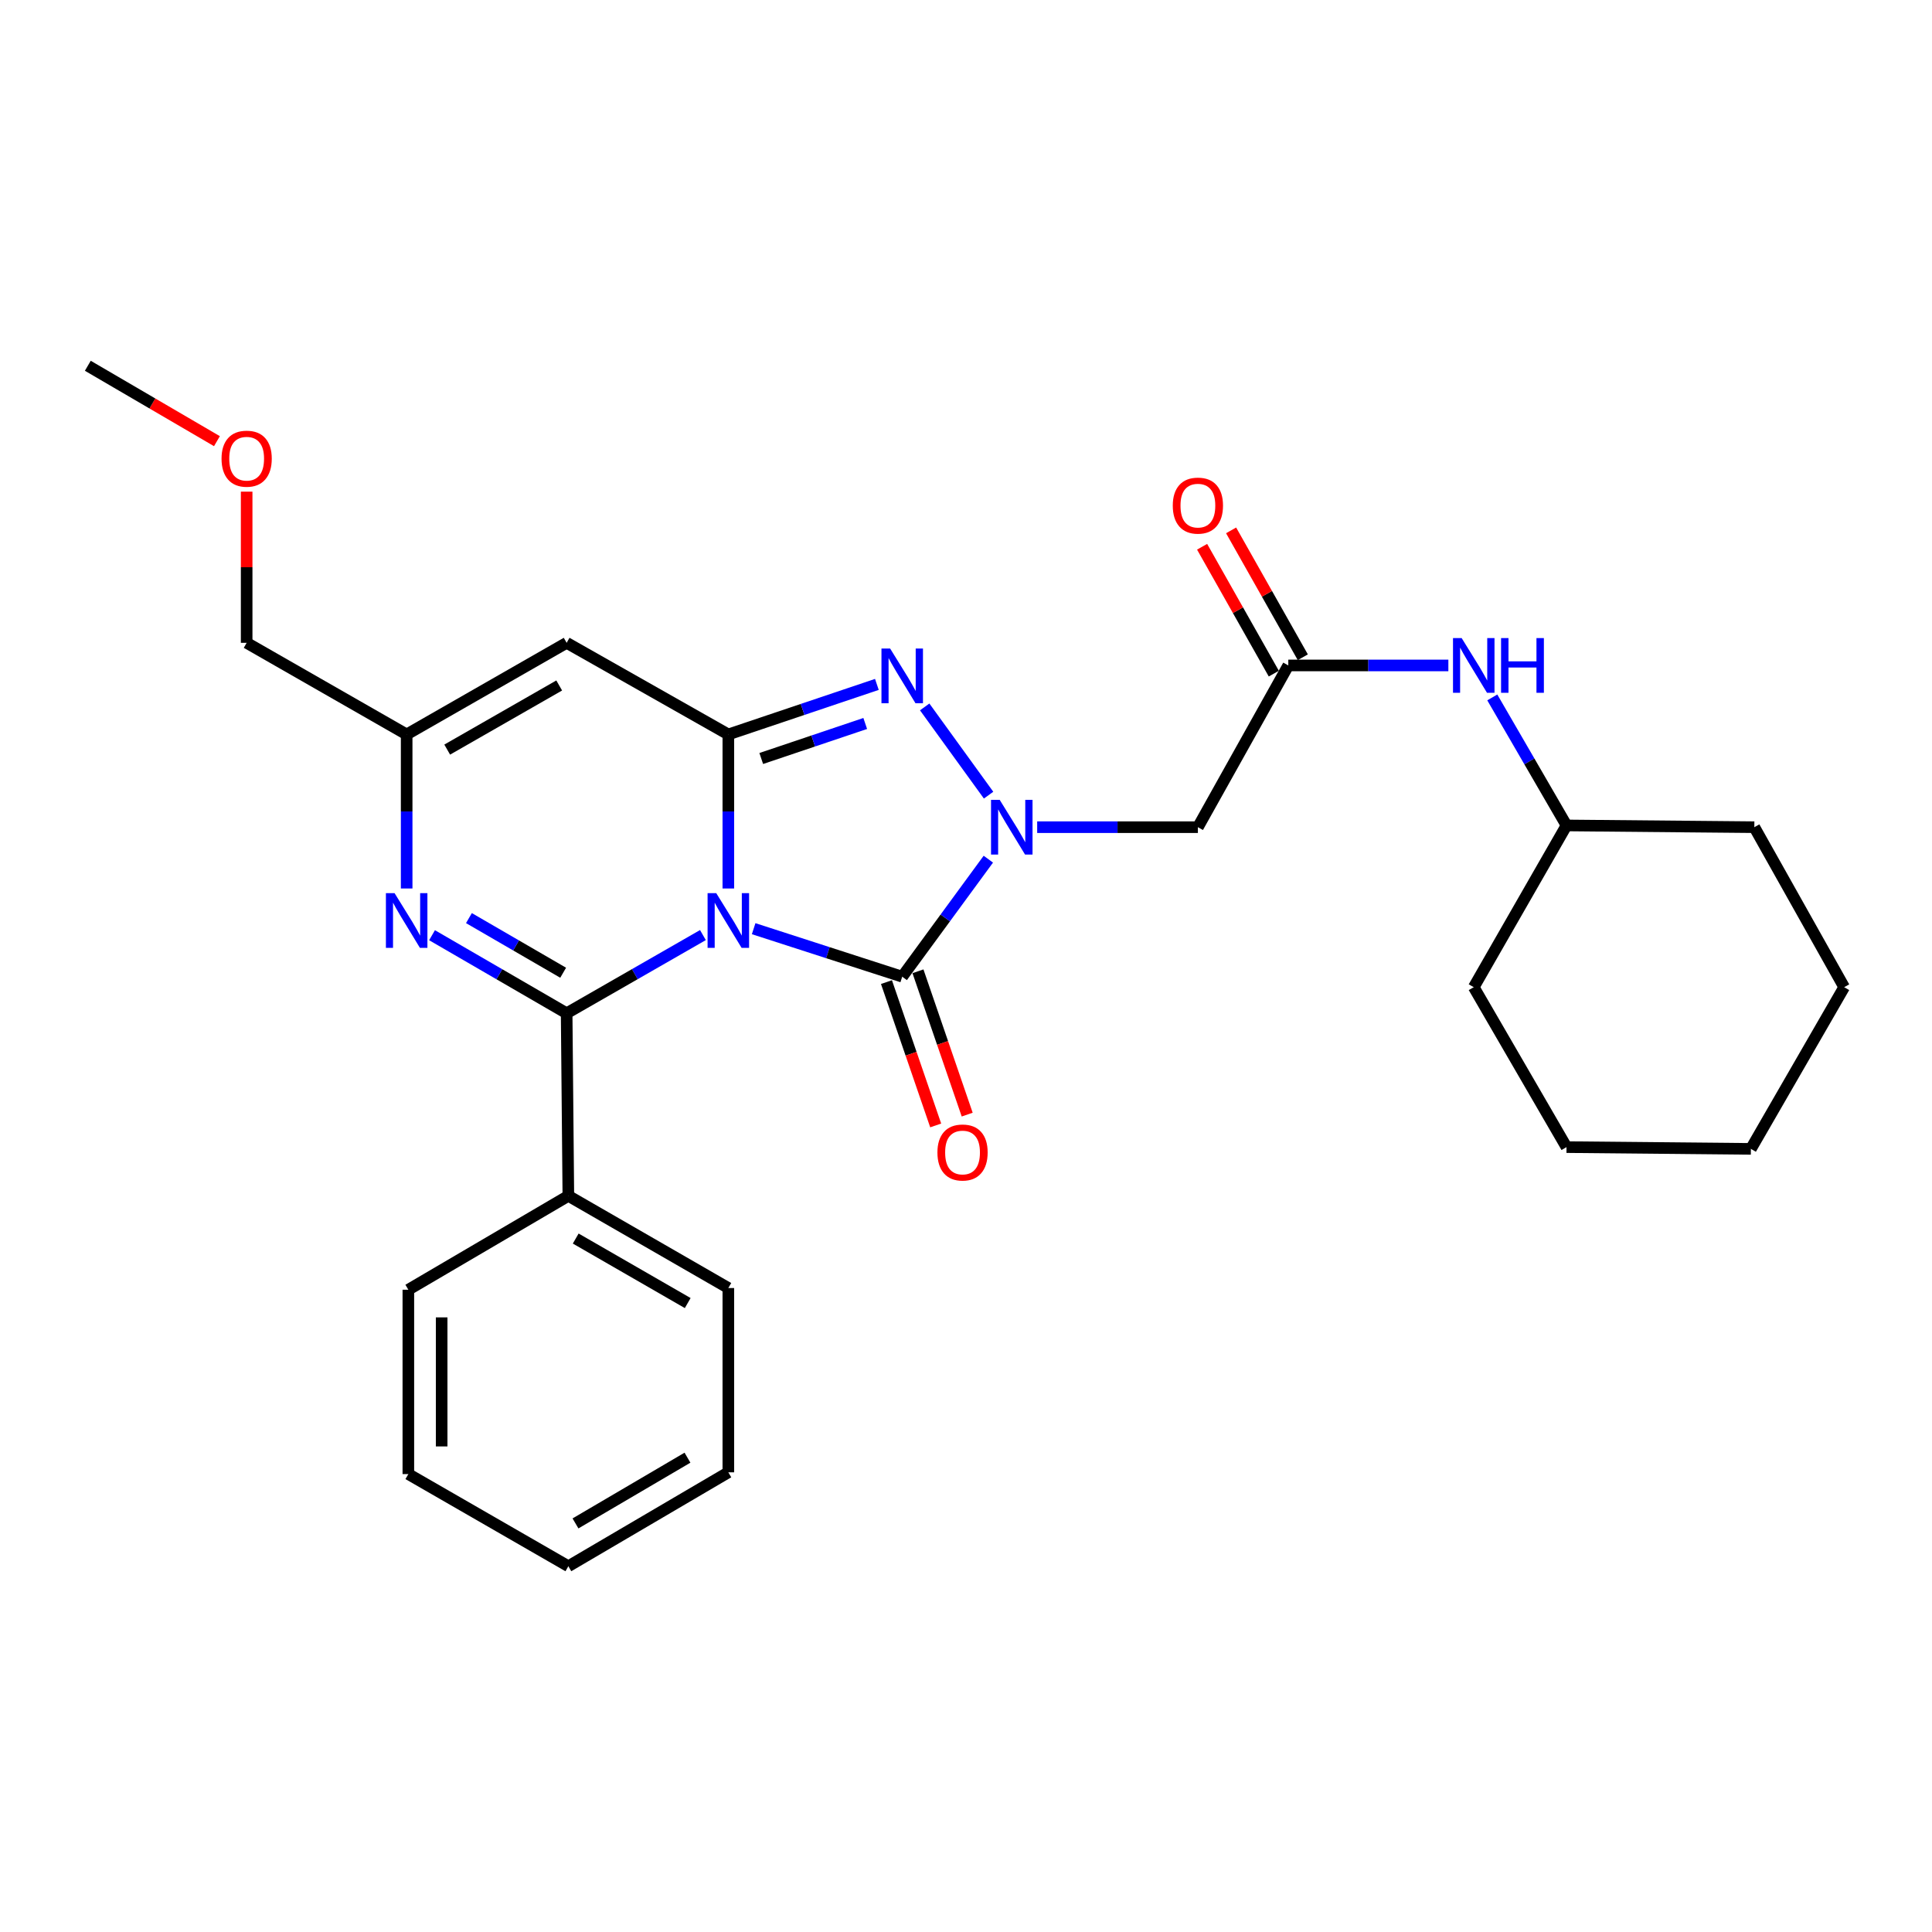 <?xml version='1.0' encoding='iso-8859-1'?>
<svg version='1.1' baseProfile='full'
              xmlns='http://www.w3.org/2000/svg'
                      xmlns:rdkit='http://www.rdkit.org/xml'
                      xmlns:xlink='http://www.w3.org/1999/xlink'
                  xml:space='preserve'
width='1000px' height='1000px' viewBox='0 0 1000 1000'>
<!-- END OF HEADER -->
<rect style='opacity:1.0;fill:#FFFFFF;stroke:none' width='1000' height='1000' x='0' y='0'> </rect>
<path class='bond-0' d='M 376.985,459.881 L 376.985,420.013' style='fill:none;fill-rule:evenodd;stroke:#0000FF;stroke-width:6px;stroke-linecap:butt;stroke-linejoin:miter;stroke-opacity:1' />
<path class='bond-0' d='M 376.985,420.013 L 376.985,380.145' style='fill:none;fill-rule:evenodd;stroke:#000000;stroke-width:6px;stroke-linecap:butt;stroke-linejoin:miter;stroke-opacity:1' />
<path class='bond-1' d='M 363.833,483.994 L 328.564,504.228' style='fill:none;fill-rule:evenodd;stroke:#0000FF;stroke-width:6px;stroke-linecap:butt;stroke-linejoin:miter;stroke-opacity:1' />
<path class='bond-1' d='M 328.564,504.228 L 293.295,524.461' style='fill:none;fill-rule:evenodd;stroke:#000000;stroke-width:6px;stroke-linecap:butt;stroke-linejoin:miter;stroke-opacity:1' />
<path class='bond-2' d='M 390.089,480.684 L 428.538,493.11' style='fill:none;fill-rule:evenodd;stroke:#0000FF;stroke-width:6px;stroke-linecap:butt;stroke-linejoin:miter;stroke-opacity:1' />
<path class='bond-2' d='M 428.538,493.11 L 466.986,505.536' style='fill:none;fill-rule:evenodd;stroke:#000000;stroke-width:6px;stroke-linecap:butt;stroke-linejoin:miter;stroke-opacity:1' />
<path class='bond-4' d='M 376.985,380.145 L 415.428,367.197' style='fill:none;fill-rule:evenodd;stroke:#000000;stroke-width:6px;stroke-linecap:butt;stroke-linejoin:miter;stroke-opacity:1' />
<path class='bond-4' d='M 415.428,367.197 L 453.872,354.249' style='fill:none;fill-rule:evenodd;stroke:#0000FF;stroke-width:6px;stroke-linecap:butt;stroke-linejoin:miter;stroke-opacity:1' />
<path class='bond-4' d='M 394.021,392.599 L 420.931,383.535' style='fill:none;fill-rule:evenodd;stroke:#000000;stroke-width:6px;stroke-linecap:butt;stroke-linejoin:miter;stroke-opacity:1' />
<path class='bond-4' d='M 420.931,383.535 L 447.841,374.471' style='fill:none;fill-rule:evenodd;stroke:#0000FF;stroke-width:6px;stroke-linecap:butt;stroke-linejoin:miter;stroke-opacity:1' />
<path class='bond-6' d='M 376.985,380.145 L 293.295,332.726' style='fill:none;fill-rule:evenodd;stroke:#000000;stroke-width:6px;stroke-linecap:butt;stroke-linejoin:miter;stroke-opacity:1' />
<path class='bond-5' d='M 293.295,524.461 L 258.458,504.262' style='fill:none;fill-rule:evenodd;stroke:#000000;stroke-width:6px;stroke-linecap:butt;stroke-linejoin:miter;stroke-opacity:1' />
<path class='bond-5' d='M 258.458,504.262 L 223.62,484.063' style='fill:none;fill-rule:evenodd;stroke:#0000FF;stroke-width:6px;stroke-linecap:butt;stroke-linejoin:miter;stroke-opacity:1' />
<path class='bond-5' d='M 291.491,503.487 L 267.105,489.348' style='fill:none;fill-rule:evenodd;stroke:#000000;stroke-width:6px;stroke-linecap:butt;stroke-linejoin:miter;stroke-opacity:1' />
<path class='bond-5' d='M 267.105,489.348 L 242.719,475.209' style='fill:none;fill-rule:evenodd;stroke:#0000FF;stroke-width:6px;stroke-linecap:butt;stroke-linejoin:miter;stroke-opacity:1' />
<path class='bond-11' d='M 293.295,524.461 L 294.176,618.974' style='fill:none;fill-rule:evenodd;stroke:#000000;stroke-width:6px;stroke-linecap:butt;stroke-linejoin:miter;stroke-opacity:1' />
<path class='bond-3' d='M 466.986,505.536 L 489.273,475.121' style='fill:none;fill-rule:evenodd;stroke:#000000;stroke-width:6px;stroke-linecap:butt;stroke-linejoin:miter;stroke-opacity:1' />
<path class='bond-3' d='M 489.273,475.121 L 511.561,444.707' style='fill:none;fill-rule:evenodd;stroke:#0000FF;stroke-width:6px;stroke-linecap:butt;stroke-linejoin:miter;stroke-opacity:1' />
<path class='bond-10' d='M 458.833,508.336 L 471.573,545.43' style='fill:none;fill-rule:evenodd;stroke:#000000;stroke-width:6px;stroke-linecap:butt;stroke-linejoin:miter;stroke-opacity:1' />
<path class='bond-10' d='M 471.573,545.43 L 484.313,582.524' style='fill:none;fill-rule:evenodd;stroke:#FF0000;stroke-width:6px;stroke-linecap:butt;stroke-linejoin:miter;stroke-opacity:1' />
<path class='bond-10' d='M 475.138,502.736 L 487.878,539.83' style='fill:none;fill-rule:evenodd;stroke:#000000;stroke-width:6px;stroke-linecap:butt;stroke-linejoin:miter;stroke-opacity:1' />
<path class='bond-10' d='M 487.878,539.83 L 500.618,576.924' style='fill:none;fill-rule:evenodd;stroke:#FF0000;stroke-width:6px;stroke-linecap:butt;stroke-linejoin:miter;stroke-opacity:1' />
<path class='bond-7' d='M 536.843,428.149 L 578.435,428.149' style='fill:none;fill-rule:evenodd;stroke:#0000FF;stroke-width:6px;stroke-linecap:butt;stroke-linejoin:miter;stroke-opacity:1' />
<path class='bond-7' d='M 578.435,428.149 L 620.027,428.149' style='fill:none;fill-rule:evenodd;stroke:#000000;stroke-width:6px;stroke-linecap:butt;stroke-linejoin:miter;stroke-opacity:1' />
<path class='bond-28' d='M 511.691,411.571 L 478.619,365.898' style='fill:none;fill-rule:evenodd;stroke:#0000FF;stroke-width:6px;stroke-linecap:butt;stroke-linejoin:miter;stroke-opacity:1' />
<path class='bond-8' d='M 210.487,459.881 L 210.487,420.013' style='fill:none;fill-rule:evenodd;stroke:#0000FF;stroke-width:6px;stroke-linecap:butt;stroke-linejoin:miter;stroke-opacity:1' />
<path class='bond-8' d='M 210.487,420.013 L 210.487,380.145' style='fill:none;fill-rule:evenodd;stroke:#000000;stroke-width:6px;stroke-linecap:butt;stroke-linejoin:miter;stroke-opacity:1' />
<path class='bond-29' d='M 293.295,332.726 L 210.487,380.145' style='fill:none;fill-rule:evenodd;stroke:#000000;stroke-width:6px;stroke-linecap:butt;stroke-linejoin:miter;stroke-opacity:1' />
<path class='bond-29' d='M 289.441,354.8 L 231.475,387.993' style='fill:none;fill-rule:evenodd;stroke:#000000;stroke-width:6px;stroke-linecap:butt;stroke-linejoin:miter;stroke-opacity:1' />
<path class='bond-9' d='M 620.027,428.149 L 666.823,344.43' style='fill:none;fill-rule:evenodd;stroke:#000000;stroke-width:6px;stroke-linecap:butt;stroke-linejoin:miter;stroke-opacity:1' />
<path class='bond-15' d='M 210.487,380.145 L 127.669,332.726' style='fill:none;fill-rule:evenodd;stroke:#000000;stroke-width:6px;stroke-linecap:butt;stroke-linejoin:miter;stroke-opacity:1' />
<path class='bond-12' d='M 666.823,344.43 L 708.247,344.43' style='fill:none;fill-rule:evenodd;stroke:#000000;stroke-width:6px;stroke-linecap:butt;stroke-linejoin:miter;stroke-opacity:1' />
<path class='bond-12' d='M 708.247,344.43 L 749.671,344.43' style='fill:none;fill-rule:evenodd;stroke:#0000FF;stroke-width:6px;stroke-linecap:butt;stroke-linejoin:miter;stroke-opacity:1' />
<path class='bond-13' d='M 674.328,340.189 L 655.772,307.354' style='fill:none;fill-rule:evenodd;stroke:#000000;stroke-width:6px;stroke-linecap:butt;stroke-linejoin:miter;stroke-opacity:1' />
<path class='bond-13' d='M 655.772,307.354 L 637.216,274.519' style='fill:none;fill-rule:evenodd;stroke:#FF0000;stroke-width:6px;stroke-linecap:butt;stroke-linejoin:miter;stroke-opacity:1' />
<path class='bond-13' d='M 659.319,348.671 L 640.763,315.836' style='fill:none;fill-rule:evenodd;stroke:#000000;stroke-width:6px;stroke-linecap:butt;stroke-linejoin:miter;stroke-opacity:1' />
<path class='bond-13' d='M 640.763,315.836 L 622.207,283.001' style='fill:none;fill-rule:evenodd;stroke:#FF0000;stroke-width:6px;stroke-linecap:butt;stroke-linejoin:miter;stroke-opacity:1' />
<path class='bond-17' d='M 294.176,618.974 L 376.985,666.68' style='fill:none;fill-rule:evenodd;stroke:#000000;stroke-width:6px;stroke-linecap:butt;stroke-linejoin:miter;stroke-opacity:1' />
<path class='bond-17' d='M 297.992,641.068 L 355.958,674.462' style='fill:none;fill-rule:evenodd;stroke:#000000;stroke-width:6px;stroke-linecap:butt;stroke-linejoin:miter;stroke-opacity:1' />
<path class='bond-18' d='M 294.176,618.974 L 211.359,667.561' style='fill:none;fill-rule:evenodd;stroke:#000000;stroke-width:6px;stroke-linecap:butt;stroke-linejoin:miter;stroke-opacity:1' />
<path class='bond-14' d='M 772.407,360.984 L 791.615,394.116' style='fill:none;fill-rule:evenodd;stroke:#0000FF;stroke-width:6px;stroke-linecap:butt;stroke-linejoin:miter;stroke-opacity:1' />
<path class='bond-14' d='M 791.615,394.116 L 810.823,427.248' style='fill:none;fill-rule:evenodd;stroke:#000000;stroke-width:6px;stroke-linecap:butt;stroke-linejoin:miter;stroke-opacity:1' />
<path class='bond-20' d='M 810.823,427.248 L 762.811,510.966' style='fill:none;fill-rule:evenodd;stroke:#000000;stroke-width:6px;stroke-linecap:butt;stroke-linejoin:miter;stroke-opacity:1' />
<path class='bond-21' d='M 810.823,427.248 L 908.036,428.149' style='fill:none;fill-rule:evenodd;stroke:#000000;stroke-width:6px;stroke-linecap:butt;stroke-linejoin:miter;stroke-opacity:1' />
<path class='bond-16' d='M 127.669,332.726 L 127.669,293.602' style='fill:none;fill-rule:evenodd;stroke:#000000;stroke-width:6px;stroke-linecap:butt;stroke-linejoin:miter;stroke-opacity:1' />
<path class='bond-16' d='M 127.669,293.602 L 127.669,254.478' style='fill:none;fill-rule:evenodd;stroke:#FF0000;stroke-width:6px;stroke-linecap:butt;stroke-linejoin:miter;stroke-opacity:1' />
<path class='bond-19' d='M 112.289,228.351 L 78.872,208.836' style='fill:none;fill-rule:evenodd;stroke:#FF0000;stroke-width:6px;stroke-linecap:butt;stroke-linejoin:miter;stroke-opacity:1' />
<path class='bond-19' d='M 78.872,208.836 L 45.455,189.32' style='fill:none;fill-rule:evenodd;stroke:#000000;stroke-width:6px;stroke-linecap:butt;stroke-linejoin:miter;stroke-opacity:1' />
<path class='bond-22' d='M 376.985,666.68 L 376.985,762.073' style='fill:none;fill-rule:evenodd;stroke:#000000;stroke-width:6px;stroke-linecap:butt;stroke-linejoin:miter;stroke-opacity:1' />
<path class='bond-23' d='M 211.359,667.561 L 211.359,762.983' style='fill:none;fill-rule:evenodd;stroke:#000000;stroke-width:6px;stroke-linecap:butt;stroke-linejoin:miter;stroke-opacity:1' />
<path class='bond-23' d='M 228.598,681.874 L 228.598,748.67' style='fill:none;fill-rule:evenodd;stroke:#000000;stroke-width:6px;stroke-linecap:butt;stroke-linejoin:miter;stroke-opacity:1' />
<path class='bond-25' d='M 762.811,510.966 L 810.823,593.746' style='fill:none;fill-rule:evenodd;stroke:#000000;stroke-width:6px;stroke-linecap:butt;stroke-linejoin:miter;stroke-opacity:1' />
<path class='bond-24' d='M 908.036,428.149 L 954.545,510.966' style='fill:none;fill-rule:evenodd;stroke:#000000;stroke-width:6px;stroke-linecap:butt;stroke-linejoin:miter;stroke-opacity:1' />
<path class='bond-30' d='M 376.985,762.073 L 294.176,810.68' style='fill:none;fill-rule:evenodd;stroke:#000000;stroke-width:6px;stroke-linecap:butt;stroke-linejoin:miter;stroke-opacity:1' />
<path class='bond-30' d='M 355.836,754.496 L 297.871,788.521' style='fill:none;fill-rule:evenodd;stroke:#000000;stroke-width:6px;stroke-linecap:butt;stroke-linejoin:miter;stroke-opacity:1' />
<path class='bond-26' d='M 211.359,762.983 L 294.176,810.68' style='fill:none;fill-rule:evenodd;stroke:#000000;stroke-width:6px;stroke-linecap:butt;stroke-linejoin:miter;stroke-opacity:1' />
<path class='bond-27' d='M 954.545,510.966 L 906.255,594.656' style='fill:none;fill-rule:evenodd;stroke:#000000;stroke-width:6px;stroke-linecap:butt;stroke-linejoin:miter;stroke-opacity:1' />
<path class='bond-31' d='M 810.823,593.746 L 906.255,594.656' style='fill:none;fill-rule:evenodd;stroke:#000000;stroke-width:6px;stroke-linecap:butt;stroke-linejoin:miter;stroke-opacity:1' />
<path  class='atom-0' d='M 370.725 462.289
L 380.005 477.289
Q 380.925 478.769, 382.405 481.449
Q 383.885 484.129, 383.965 484.289
L 383.965 462.289
L 387.725 462.289
L 387.725 490.609
L 383.845 490.609
L 373.885 474.209
Q 372.725 472.289, 371.485 470.089
Q 370.285 467.889, 369.925 467.209
L 369.925 490.609
L 366.245 490.609
L 366.245 462.289
L 370.725 462.289
' fill='#0000FF'/>
<path  class='atom-4' d='M 517.435 413.989
L 526.715 428.989
Q 527.635 430.469, 529.115 433.149
Q 530.595 435.829, 530.675 435.989
L 530.675 413.989
L 534.435 413.989
L 534.435 442.309
L 530.555 442.309
L 520.595 425.909
Q 519.435 423.989, 518.195 421.789
Q 516.995 419.589, 516.635 418.909
L 516.635 442.309
L 512.955 442.309
L 512.955 413.989
L 517.435 413.989
' fill='#0000FF'/>
<path  class='atom-5' d='M 460.726 335.672
L 470.006 350.672
Q 470.926 352.152, 472.406 354.832
Q 473.886 357.512, 473.966 357.672
L 473.966 335.672
L 477.726 335.672
L 477.726 363.992
L 473.846 363.992
L 463.886 347.592
Q 462.726 345.672, 461.486 343.472
Q 460.286 341.272, 459.926 340.592
L 459.926 363.992
L 456.246 363.992
L 456.246 335.672
L 460.726 335.672
' fill='#0000FF'/>
<path  class='atom-6' d='M 204.227 462.289
L 213.507 477.289
Q 214.427 478.769, 215.907 481.449
Q 217.387 484.129, 217.467 484.289
L 217.467 462.289
L 221.227 462.289
L 221.227 490.609
L 217.347 490.609
L 207.387 474.209
Q 206.227 472.289, 204.987 470.089
Q 203.787 467.889, 203.427 467.209
L 203.427 490.609
L 199.747 490.609
L 199.747 462.289
L 204.227 462.289
' fill='#0000FF'/>
<path  class='atom-11' d='M 485.209 596.527
Q 485.209 589.727, 488.569 585.927
Q 491.929 582.127, 498.209 582.127
Q 504.489 582.127, 507.849 585.927
Q 511.209 589.727, 511.209 596.527
Q 511.209 603.407, 507.809 607.327
Q 504.409 611.207, 498.209 611.207
Q 491.969 611.207, 488.569 607.327
Q 485.209 603.447, 485.209 596.527
M 498.209 608.007
Q 502.529 608.007, 504.849 605.127
Q 507.209 602.207, 507.209 596.527
Q 507.209 590.967, 504.849 588.167
Q 502.529 585.327, 498.209 585.327
Q 493.889 585.327, 491.529 588.127
Q 489.209 590.927, 489.209 596.527
Q 489.209 602.247, 491.529 605.127
Q 493.889 608.007, 498.209 608.007
' fill='#FF0000'/>
<path  class='atom-13' d='M 756.551 330.27
L 765.831 345.27
Q 766.751 346.75, 768.231 349.43
Q 769.711 352.11, 769.791 352.27
L 769.791 330.27
L 773.551 330.27
L 773.551 358.59
L 769.671 358.59
L 759.711 342.19
Q 758.551 340.27, 757.311 338.07
Q 756.111 335.87, 755.751 335.19
L 755.751 358.59
L 752.071 358.59
L 752.071 330.27
L 756.551 330.27
' fill='#0000FF'/>
<path  class='atom-13' d='M 776.951 330.27
L 780.791 330.27
L 780.791 342.31
L 795.271 342.31
L 795.271 330.27
L 799.111 330.27
L 799.111 358.59
L 795.271 358.59
L 795.271 345.51
L 780.791 345.51
L 780.791 358.59
L 776.951 358.59
L 776.951 330.27
' fill='#0000FF'/>
<path  class='atom-14' d='M 607.027 261.702
Q 607.027 254.902, 610.387 251.102
Q 613.747 247.302, 620.027 247.302
Q 626.307 247.302, 629.667 251.102
Q 633.027 254.902, 633.027 261.702
Q 633.027 268.582, 629.627 272.502
Q 626.227 276.382, 620.027 276.382
Q 613.787 276.382, 610.387 272.502
Q 607.027 268.622, 607.027 261.702
M 620.027 273.182
Q 624.347 273.182, 626.667 270.302
Q 629.027 267.382, 629.027 261.702
Q 629.027 256.142, 626.667 253.342
Q 624.347 250.502, 620.027 250.502
Q 615.707 250.502, 613.347 253.302
Q 611.027 256.102, 611.027 261.702
Q 611.027 267.422, 613.347 270.302
Q 615.707 273.182, 620.027 273.182
' fill='#FF0000'/>
<path  class='atom-17' d='M 114.669 237.413
Q 114.669 230.613, 118.029 226.813
Q 121.389 223.013, 127.669 223.013
Q 133.949 223.013, 137.309 226.813
Q 140.669 230.613, 140.669 237.413
Q 140.669 244.293, 137.269 248.213
Q 133.869 252.093, 127.669 252.093
Q 121.429 252.093, 118.029 248.213
Q 114.669 244.333, 114.669 237.413
M 127.669 248.893
Q 131.989 248.893, 134.309 246.013
Q 136.669 243.093, 136.669 237.413
Q 136.669 231.853, 134.309 229.053
Q 131.989 226.213, 127.669 226.213
Q 123.349 226.213, 120.989 229.013
Q 118.669 231.813, 118.669 237.413
Q 118.669 243.133, 120.989 246.013
Q 123.349 248.893, 127.669 248.893
' fill='#FF0000'/>
</svg>
